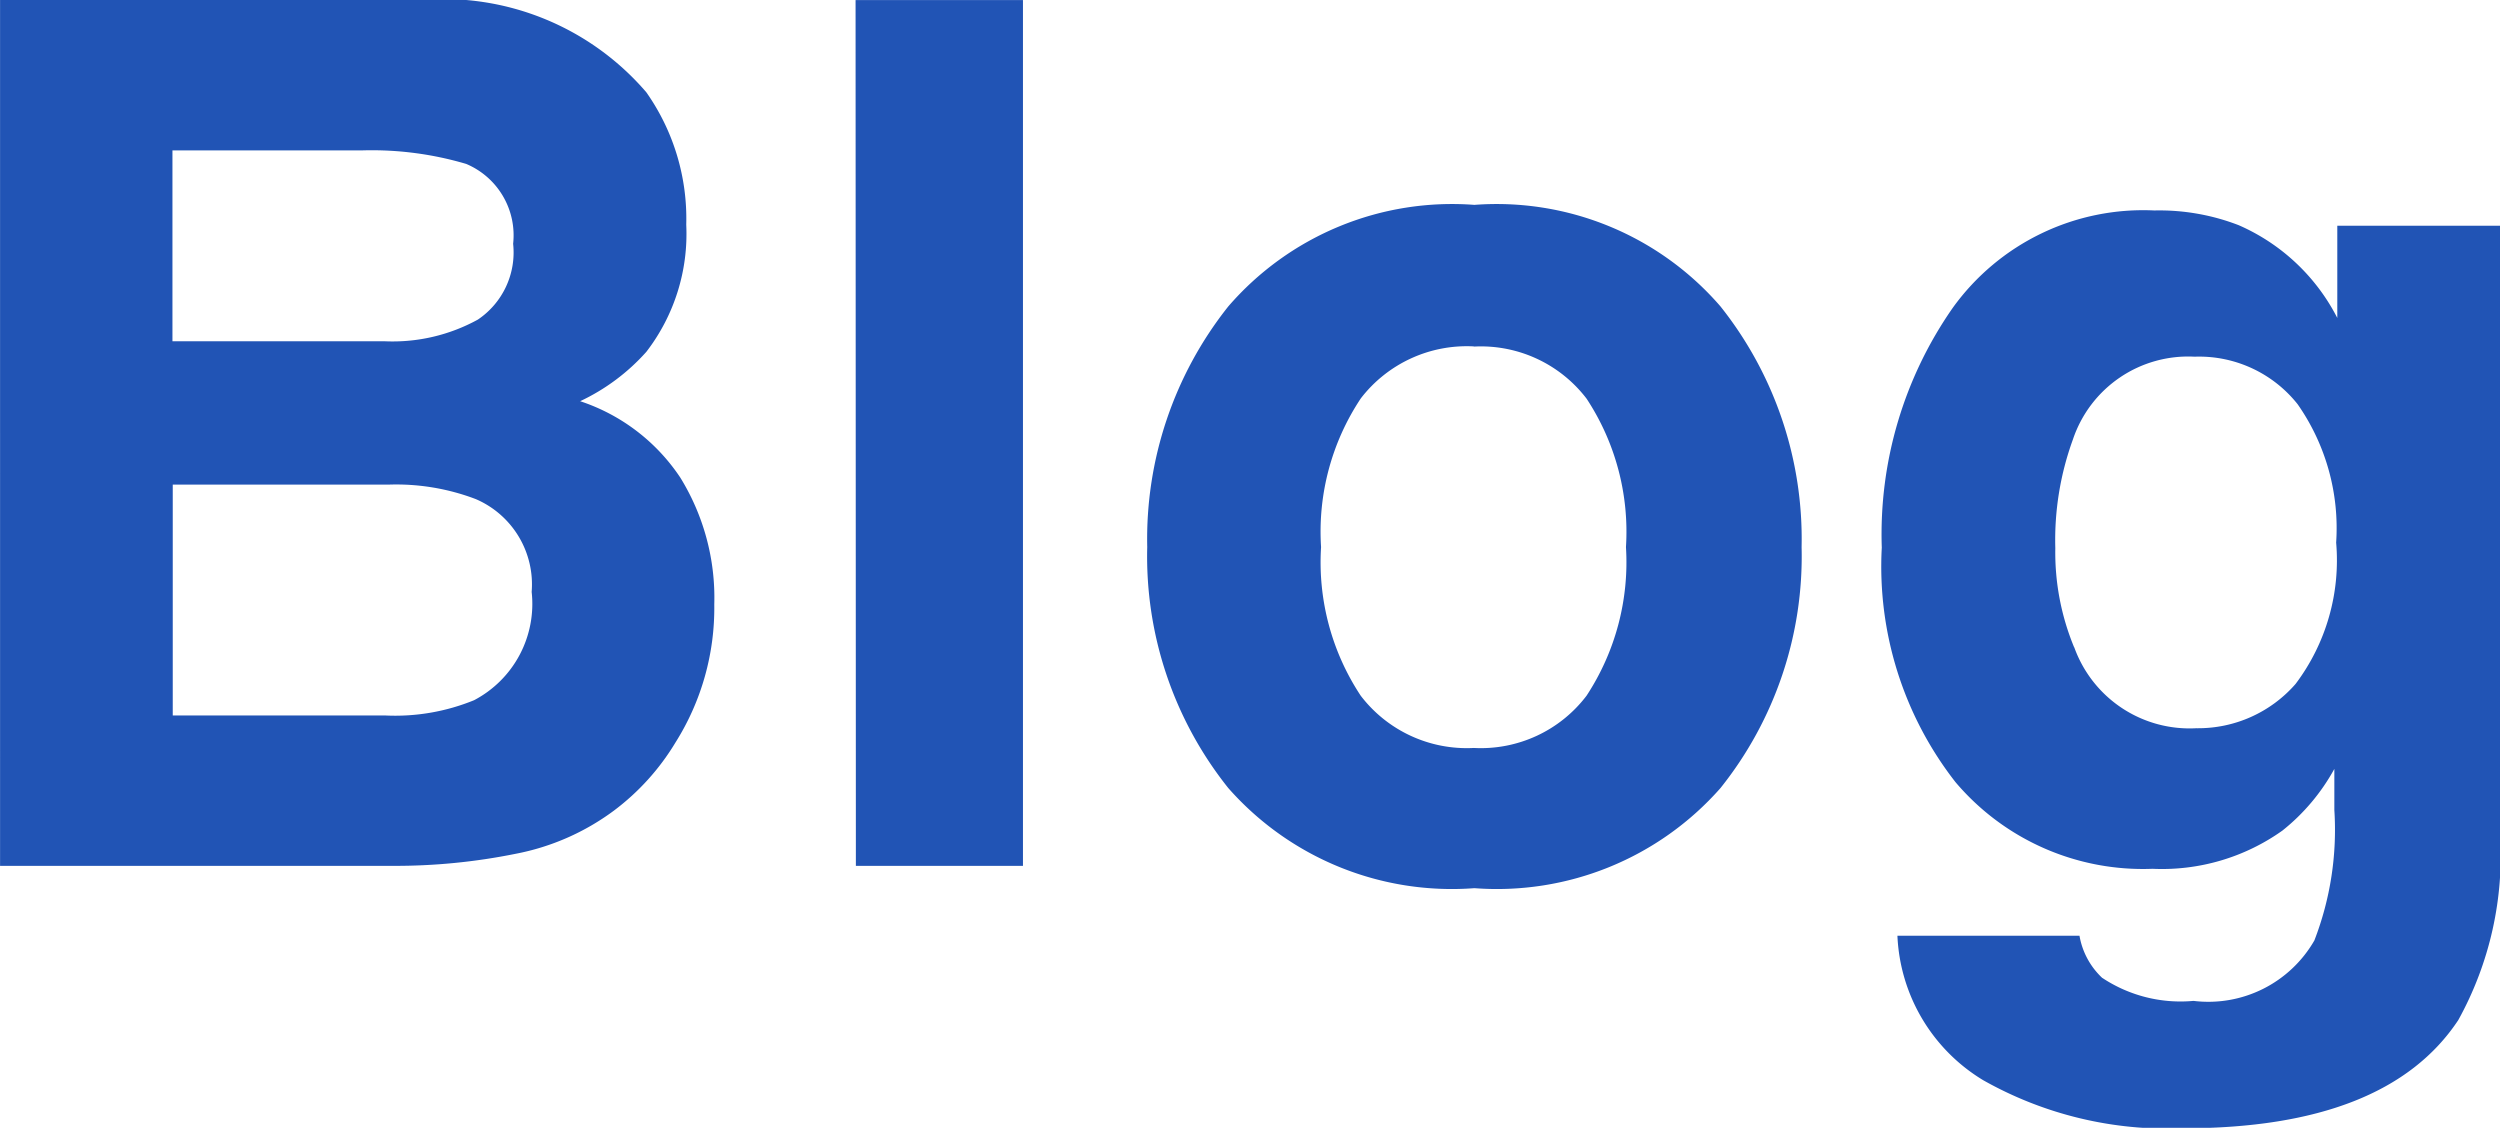 <?xml version="1.0" encoding="UTF-8"?>
<svg xmlns="http://www.w3.org/2000/svg" width="41.563" height="18.75" viewBox="0 0 41.563 18.75">
  <path id="パス_49244" data-name="パス 49244" d="M-14.121,0h-6.523V-14.395h6.992A4.447,4.447,0,0,1-9.9-12.861a3.648,3.648,0,0,1,.664,2.2A3.213,3.213,0,0,1-9.9-8.545,3.428,3.428,0,0,1-11-7.725a3.209,3.209,0,0,1,1.665,1.27A3.8,3.8,0,0,1-8.77-4.346a4.192,4.192,0,0,1-.645,2.295A3.978,3.978,0,0,1-10.439-.918,4,4,0,0,1-12.075-.2,10.083,10.083,0,0,1-14.121,0Zm-.068-6.338h-3.584V-2.5h3.535a3.47,3.47,0,0,0,1.475-.254,1.808,1.808,0,0,0,.957-1.8,1.544,1.544,0,0,0-.928-1.543A3.717,3.717,0,0,0-14.189-6.338ZM-12.7-9.082a1.346,1.346,0,0,0,.586-1.26,1.288,1.288,0,0,0-.781-1.328,5.529,5.529,0,0,0-1.719-.225h-3.164v3.174h3.535A2.942,2.942,0,0,0-12.7-9.082Zm6.279-5.312h2.783V0H-6.416ZM7.959-9.3A6.211,6.211,0,0,1,9.307-5.3,6.171,6.171,0,0,1,7.959-1.294,4.952,4.952,0,0,1,3.867.371,4.952,4.952,0,0,1-.225-1.294,6.171,6.171,0,0,1-1.572-5.3,6.211,6.211,0,0,1-.225-9.3a4.918,4.918,0,0,1,4.092-1.689A4.918,4.918,0,0,1,7.959-9.3Zm-4.1.664a2.224,2.224,0,0,0-1.88.864A4,4,0,0,0,1.318-5.3a4.021,4.021,0,0,0,.659,2.471,2.219,2.219,0,0,0,1.88.869,2.206,2.206,0,0,0,1.875-.869A4.043,4.043,0,0,0,6.387-5.3a4.021,4.021,0,0,0-.654-2.466A2.211,2.211,0,0,0,3.857-8.633Zm10.449,10.5a2.352,2.352,0,0,0,1.514.381A2.033,2.033,0,0,0,17.832,1.24a5.1,5.1,0,0,0,.332-2.168v-.684A3.394,3.394,0,0,1,17.3-.586a3.456,3.456,0,0,1-2.158.635,4.084,4.084,0,0,1-3.276-1.44,5.824,5.824,0,0,1-1.226-3.9,6.576,6.576,0,0,1,1.182-3.989,3.9,3.9,0,0,1,3.35-1.616,3.666,3.666,0,0,1,1.4.244,3.344,3.344,0,0,1,1.641,1.543v-1.533h2.705v10.1a5.655,5.655,0,0,1-.693,3.105q-1.191,1.8-4.57,1.8a6.228,6.228,0,0,1-3.33-.8A2.954,2.954,0,0,1,10.9,1.162h3.027A1.253,1.253,0,0,0,14.307,1.865Zm-.469-5.5a2.037,2.037,0,0,0,2.031,1.348,2.15,2.15,0,0,0,1.65-.737,3.414,3.414,0,0,0,.674-2.349,3.594,3.594,0,0,0-.64-2.3,2.091,2.091,0,0,0-1.714-.791A2.02,2.02,0,0,0,13.818-7.09a4.883,4.883,0,0,0-.293,1.807A4.123,4.123,0,0,0,13.838-3.633Z" transform="translate(20.645 14.395)" fill="#2154b5"></path>
</svg>
